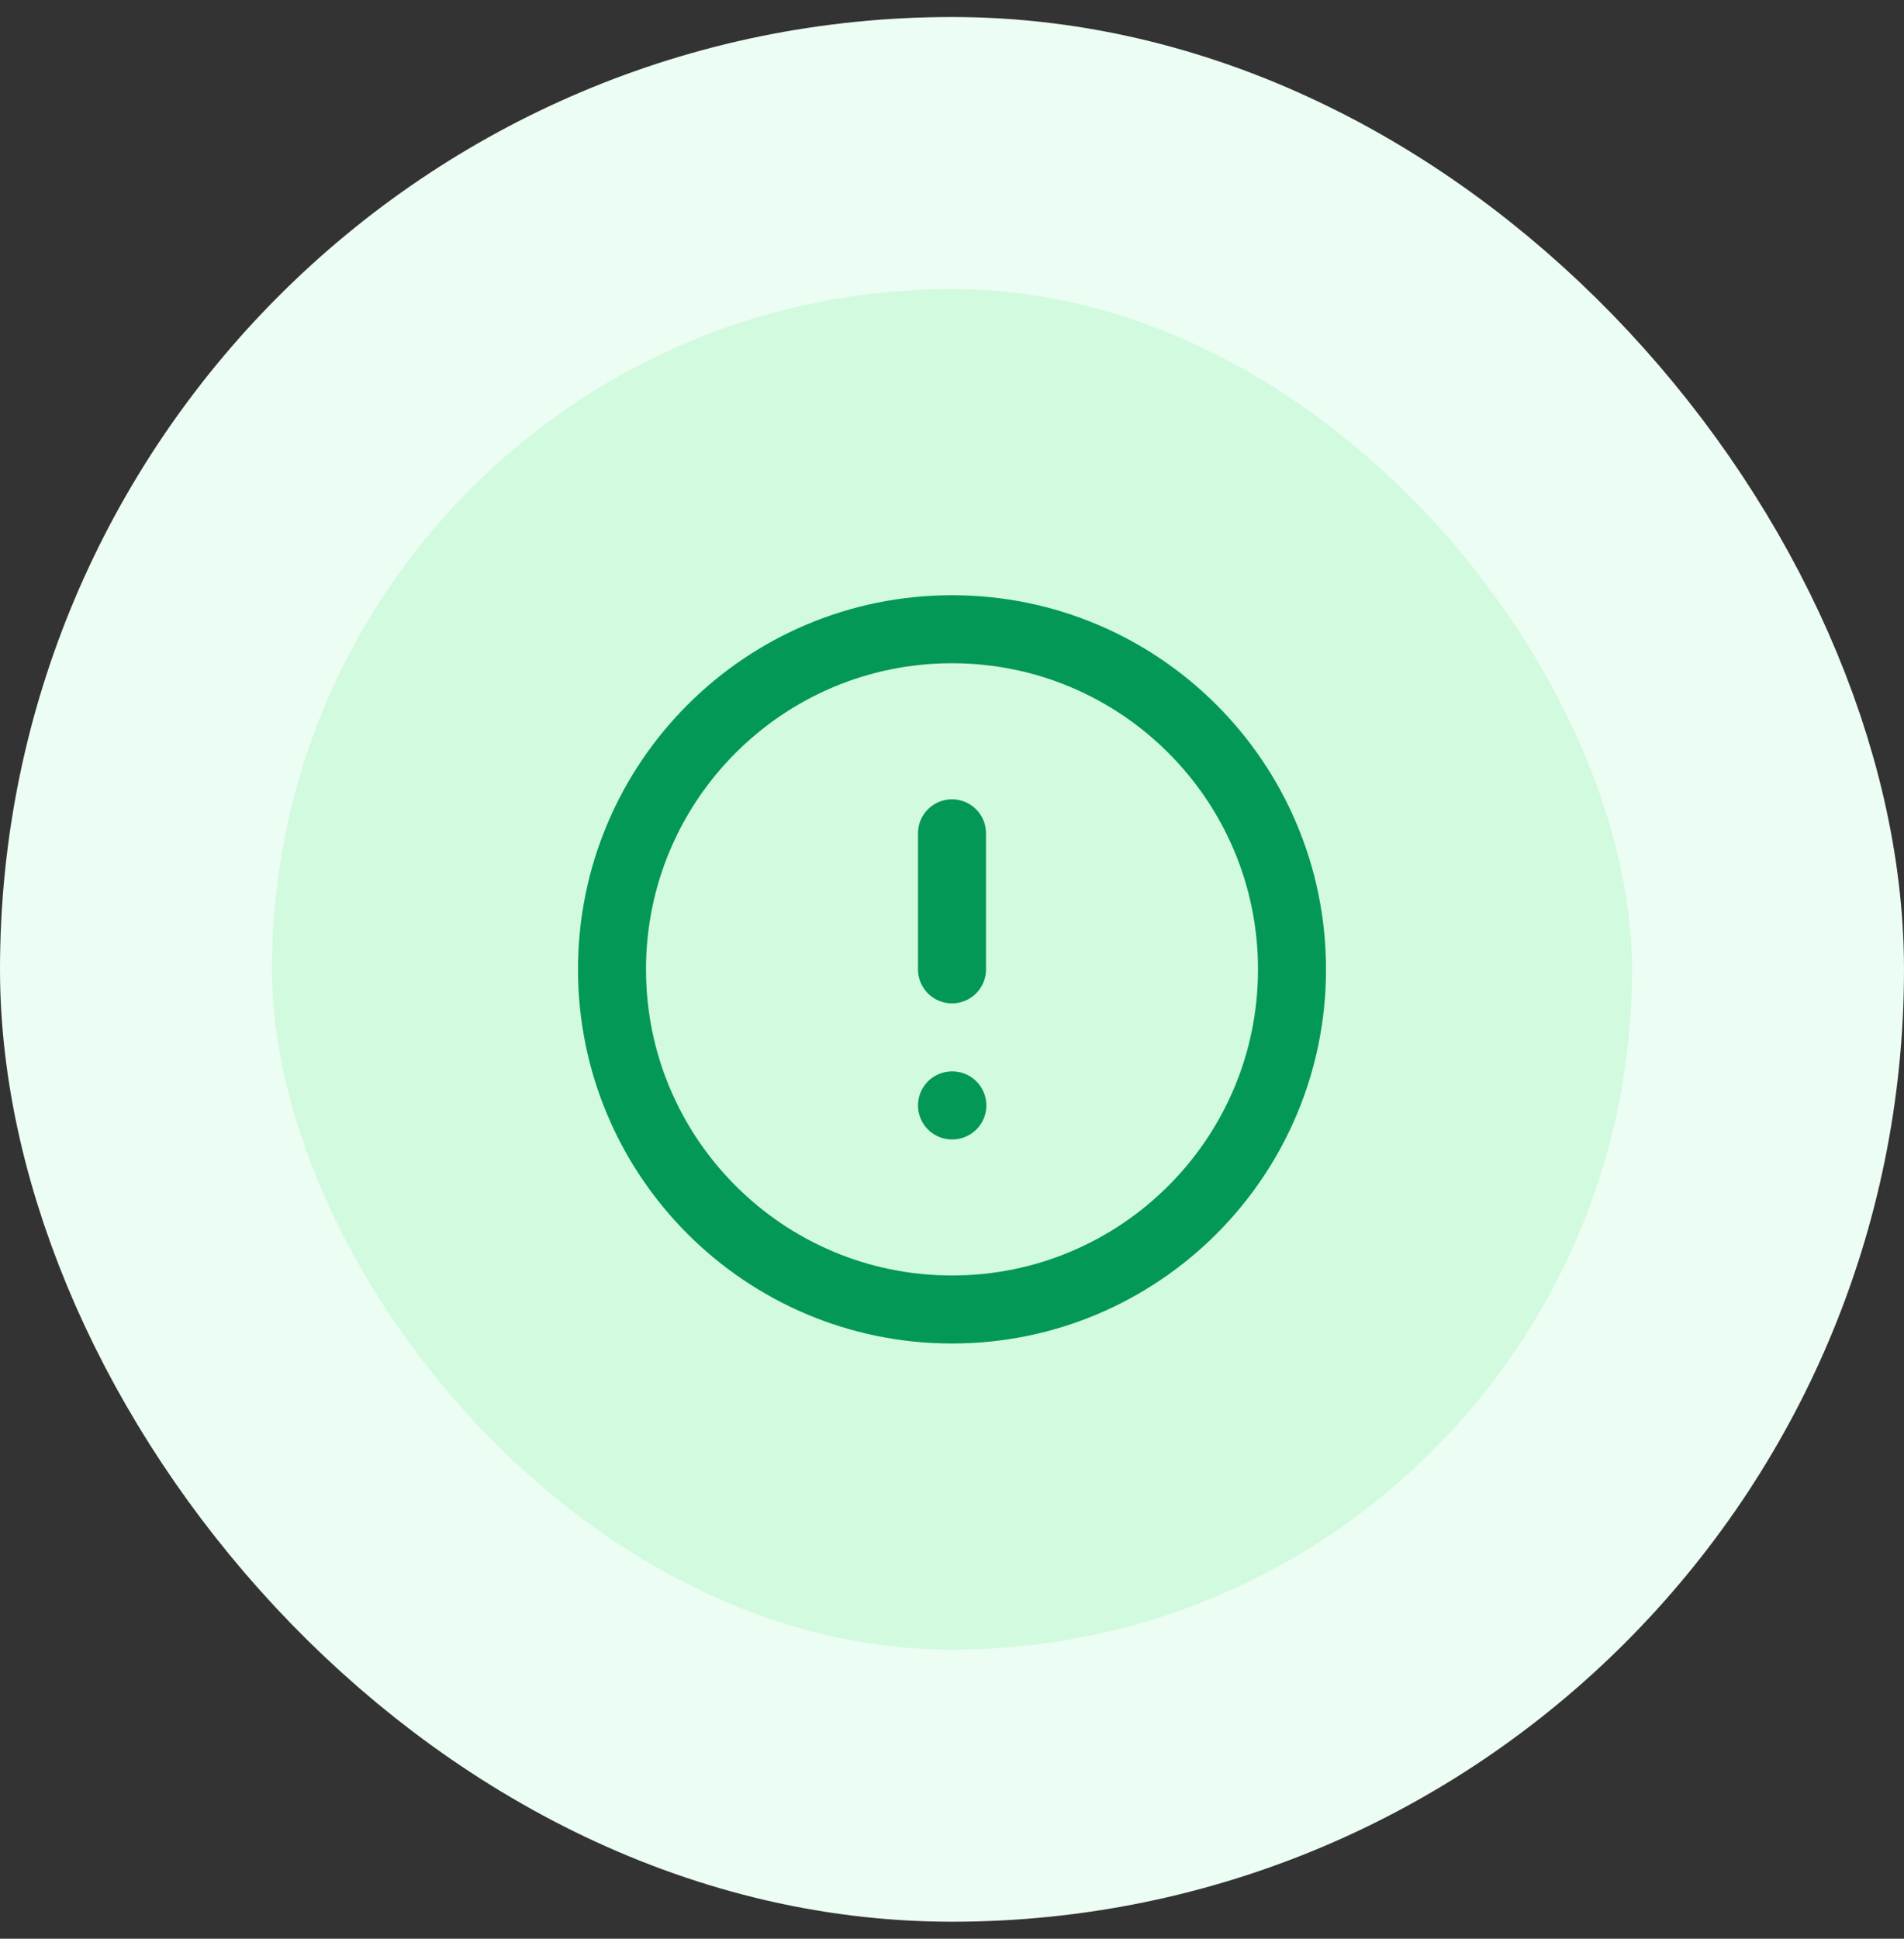 <svg width="56" height="57" viewBox="0 0 56 57" fill="none" xmlns="http://www.w3.org/2000/svg">
<rect x="0" y="0" width="56" height="57" fill="#333333" stroke="none"/>
<rect x="4" y="4.5" width="48" height="48" rx="24" fill="#D1FADF"/>
<rect x="4" y="4.5" width="48" height="48" rx="24" stroke="#ECFDF3" stroke-width="8"/>
<path d="M28 24.5V28.5M28 32.5H28.01M38 28.5C38 34.023 33.523 38.5 28 38.5C22.477 38.5 18 34.023 18 28.5C18 22.977 22.477 18.5 28 18.5C33.523 18.5 38 22.977 38 28.5Z" stroke="#039855" stroke-width="2" stroke-linecap="round" stroke-linejoin="round"/>
</svg>
